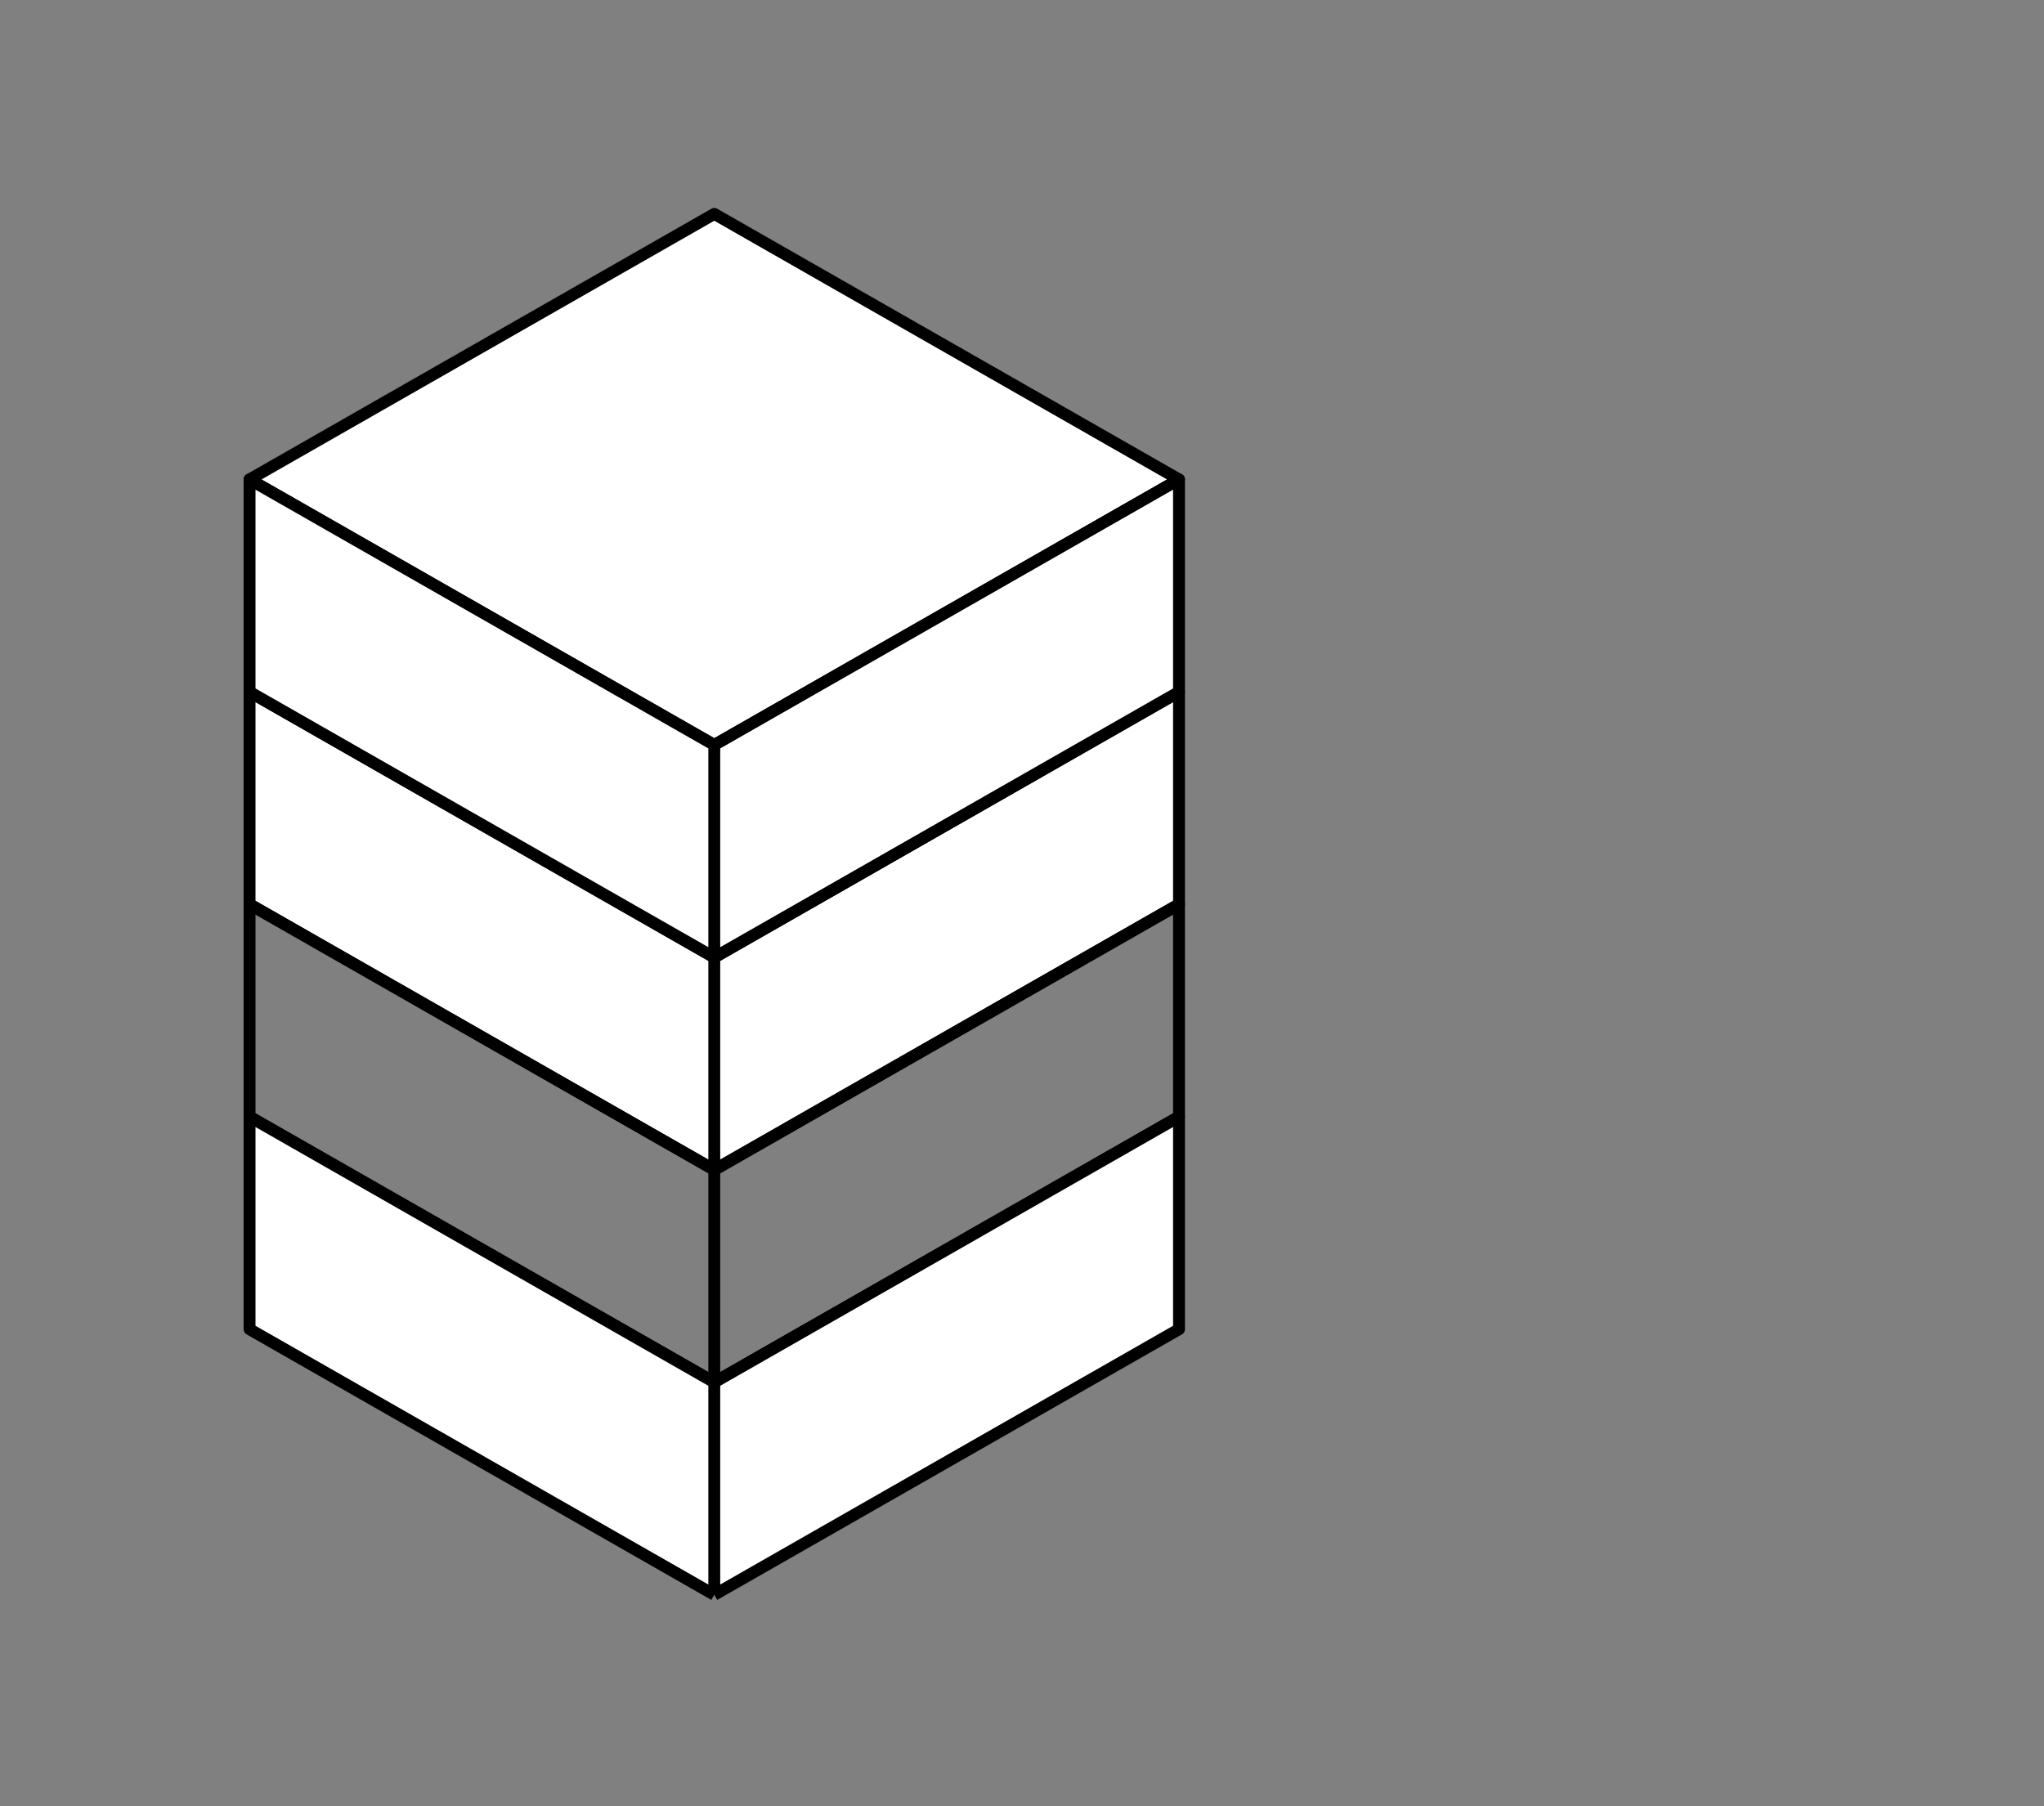 <svg width="172" height="152" viewBox="0 0 172 152" fill="none" xmlns="http://www.w3.org/2000/svg">
<rect x="0" y="0" width="172" height="152" fill="#808080" stroke="none"/>
<path d="M21 40.346L60.106 18L99.212 40.346L60.106 62.693L21 40.346Z" fill="white" stroke="black" stroke-linejoin="round"/>
<path d="M21 58.224L60.106 80.57L99.212 58.224V62.693V64.928V67.163V69.397V71.632V76.101L60.106 98.448L21 76.101V71.632V69.397V67.163V64.928V62.693V58.224Z" fill="white"/>
<path d="M60.106 80.57L21 58.224V62.693V64.928V67.163V69.397V71.632V76.101L60.106 98.448M60.106 80.57L99.212 58.224V62.693V64.928M60.106 80.57V85.04V87.274V89.509V91.744V93.978V98.448M60.106 98.448L99.212 76.101V71.632M99.212 64.928V67.163V69.397M99.212 64.928V71.632M99.212 64.928V69.397M99.212 71.632V69.397" stroke="black" stroke-linejoin="round"/>
<path d="M60.106 98.441L21 76.094V80.564V82.798V85.033V87.268V89.502V93.972L60.106 116.318M60.106 98.441L99.212 76.094V80.564V82.798M60.106 98.441V102.91V105.145V107.379V109.614V111.849V116.318M60.106 116.318L99.212 93.972V89.502M99.212 82.798V85.033V87.268M99.212 82.798V89.502M99.212 82.798V87.268M99.212 89.502V87.268" stroke="black" stroke-linejoin="round"/>
<path d="M21 93.98L60.106 116.326L99.212 93.98V98.449V100.684V102.919V105.153V107.388V111.857L60.106 134.203L21 111.857V107.388V105.153V102.919V100.684V98.449V93.98Z" fill="white"/>
<path d="M60.106 116.326L21 93.98V98.449V100.684V102.919V105.153V107.388V111.857L60.106 134.203M60.106 116.326L99.212 93.98V98.449V100.684M60.106 116.326V120.796V123.03V125.265V127.5V129.734V134.203M60.106 134.203L99.212 111.857V107.388M99.212 100.684V102.919V105.153M99.212 100.684V107.388M99.212 100.684V105.153M99.212 107.388V105.153" stroke="black" stroke-linejoin="round"/>
<path d="M21 40.347L60.106 62.693L99.212 40.347V44.816V47.051V49.285V51.52V53.755V58.224L60.106 80.57L21 58.224V53.755V51.52V49.285V47.051V44.816V40.347Z" fill="white"/>
<path d="M60.106 62.693L21 40.347V44.816V47.051V49.285V51.52V53.755V58.224L60.106 80.57M60.106 62.693L99.212 40.347V44.816V47.051M60.106 62.693V67.162V69.397V71.632V73.866V76.101V80.57M60.106 80.57L99.212 58.224V53.755M99.212 47.051V49.285V51.52M99.212 47.051V53.755M99.212 47.051V51.52M99.212 53.755V51.52" stroke="black" stroke-linejoin="round"/>
</svg>
